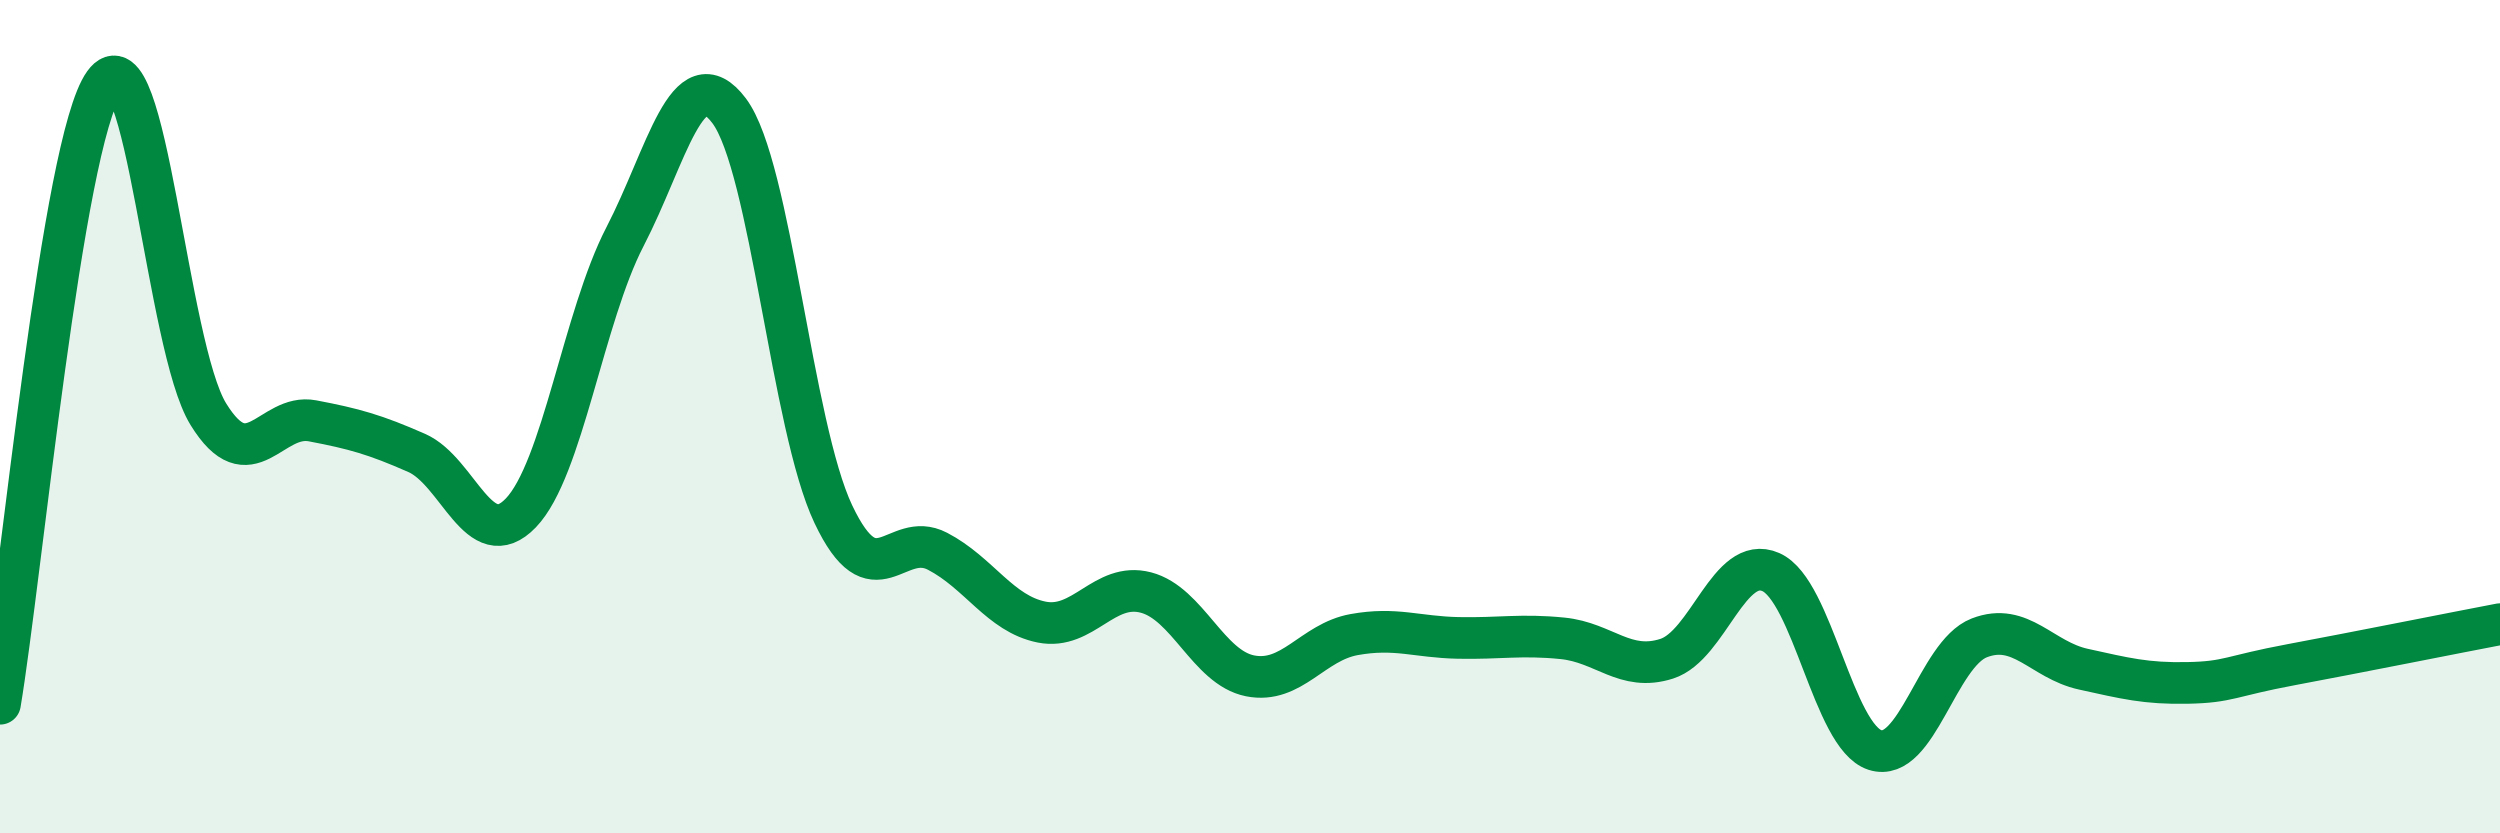 
    <svg width="60" height="20" viewBox="0 0 60 20" xmlns="http://www.w3.org/2000/svg">
      <path
        d="M 0,16.89 C 0.5,13.91 1.5,3.39 2.5,2 C 3.5,0.61 4,8.32 5,9.94 C 6,11.56 6.5,9.91 7.5,10.1 C 8.5,10.29 9,10.43 10,10.87 C 11,11.31 11.5,13.35 12.5,12.31 C 13.5,11.27 14,7.61 15,5.68 C 16,3.75 16.5,1.33 17.5,2.66 C 18.5,3.99 19,10.23 20,12.34 C 21,14.45 21.5,12.71 22.5,13.23 C 23.5,13.75 24,14.73 25,14.93 C 26,15.13 26.5,13.96 27.5,14.22 C 28.5,14.48 29,16.02 30,16.22 C 31,16.42 31.5,15.41 32.5,15.23 C 33.5,15.05 34,15.29 35,15.31 C 36,15.33 36.5,15.22 37.5,15.32 C 38.5,15.42 39,16.13 40,15.81 C 41,15.49 41.5,13.29 42.5,13.73 C 43.5,14.17 44,17.68 45,18 C 46,18.32 46.5,15.7 47.5,15.31 C 48.5,14.92 49,15.84 50,16.06 C 51,16.28 51.5,16.41 52.5,16.39 C 53.5,16.37 53.5,16.23 55,15.95 C 56.5,15.67 59,15.17 60,14.98L60 20L0 20Z"
        fill="#008740"
        opacity="0.1"
        stroke-linecap="round"
        stroke-linejoin="round"
      />
      <path
        d="M 0,16.89 C 0.5,13.91 1.5,3.39 2.5,2 C 3.5,0.61 4,8.32 5,9.94 C 6,11.56 6.5,9.91 7.5,10.1 C 8.5,10.29 9,10.43 10,10.87 C 11,11.31 11.5,13.35 12.5,12.31 C 13.5,11.27 14,7.61 15,5.68 C 16,3.75 16.5,1.33 17.5,2.66 C 18.5,3.99 19,10.23 20,12.34 C 21,14.45 21.5,12.71 22.5,13.23 C 23.5,13.75 24,14.73 25,14.93 C 26,15.13 26.5,13.96 27.5,14.22 C 28.5,14.48 29,16.02 30,16.22 C 31,16.42 31.5,15.41 32.5,15.23 C 33.5,15.05 34,15.29 35,15.31 C 36,15.33 36.5,15.22 37.5,15.32 C 38.5,15.42 39,16.13 40,15.81 C 41,15.49 41.5,13.29 42.5,13.73 C 43.5,14.17 44,17.68 45,18 C 46,18.32 46.5,15.7 47.5,15.31 C 48.5,14.92 49,15.84 50,16.06 C 51,16.28 51.5,16.41 52.5,16.39 C 53.5,16.37 53.5,16.23 55,15.95 C 56.5,15.67 59,15.17 60,14.98"
        stroke="#008740"
        stroke-width="1"
        fill="none"
        stroke-linecap="round"
        stroke-linejoin="round"
      />
    </svg>
  
